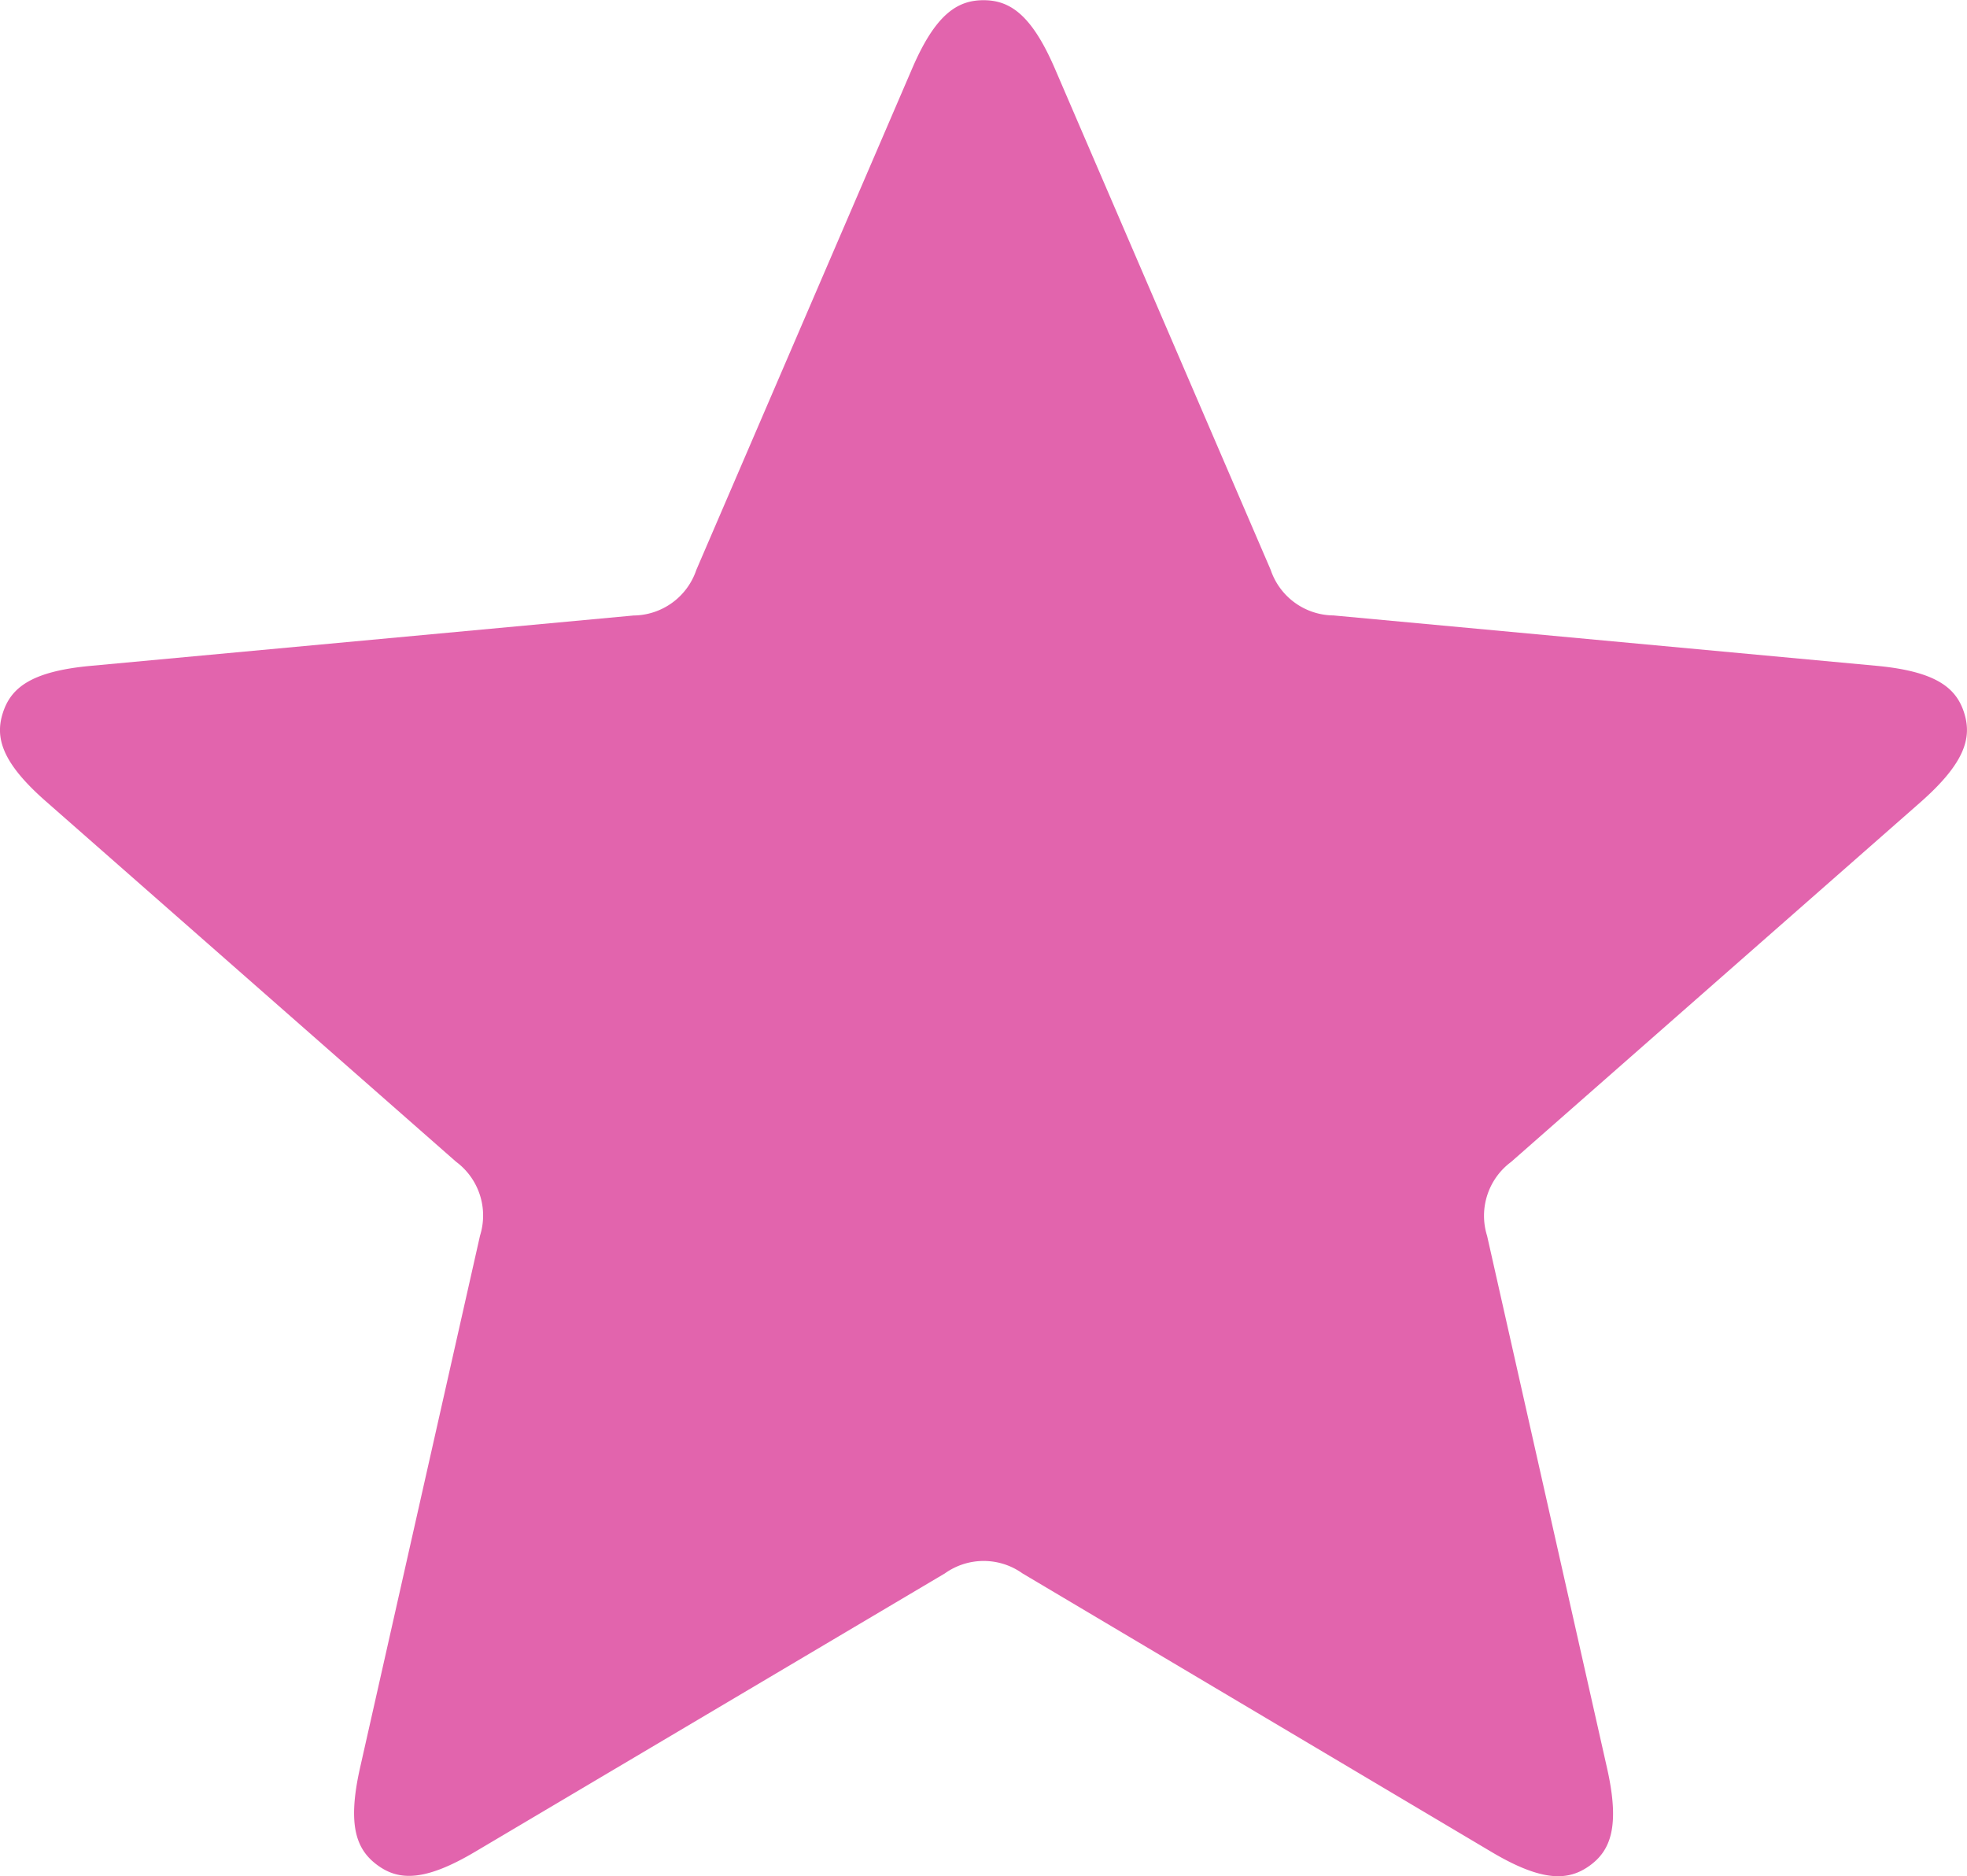 <svg xmlns="http://www.w3.org/2000/svg" width="28.728" height="27.398" viewBox="0 0 28.728 27.398">
  <path id="fullStarBig" d="M33.685,17.492c-.116-.359-.406-.6-1.276-.682l-7.934-.736a.977.977,0,0,1-.917-.666L20.407,8.09c-.345-.8-.665-1-1.043-1s-.7.2-1.043,1L15.17,15.409a.977.977,0,0,1-.917.666l-7.934.736c-.869.081-1.159.323-1.276.682s-.025.725.632,1.3l5.986,5.259a.978.978,0,0,1,.35,1.078L10.259,32.9c-.192.852-.051,1.2.254,1.424s.682.247,1.433-.2L18.8,30.063a.975.975,0,0,1,1.133,0l6.851,4.068c.751.446,1.128.42,1.433.2s.446-.572.254-1.424l-1.752-7.773a.979.979,0,0,1,.35-1.079l5.986-5.259C33.71,18.217,33.8,17.851,33.685,17.492Z" transform="translate(-5 -7.087)" fill="#e264ad"/>
</svg>
